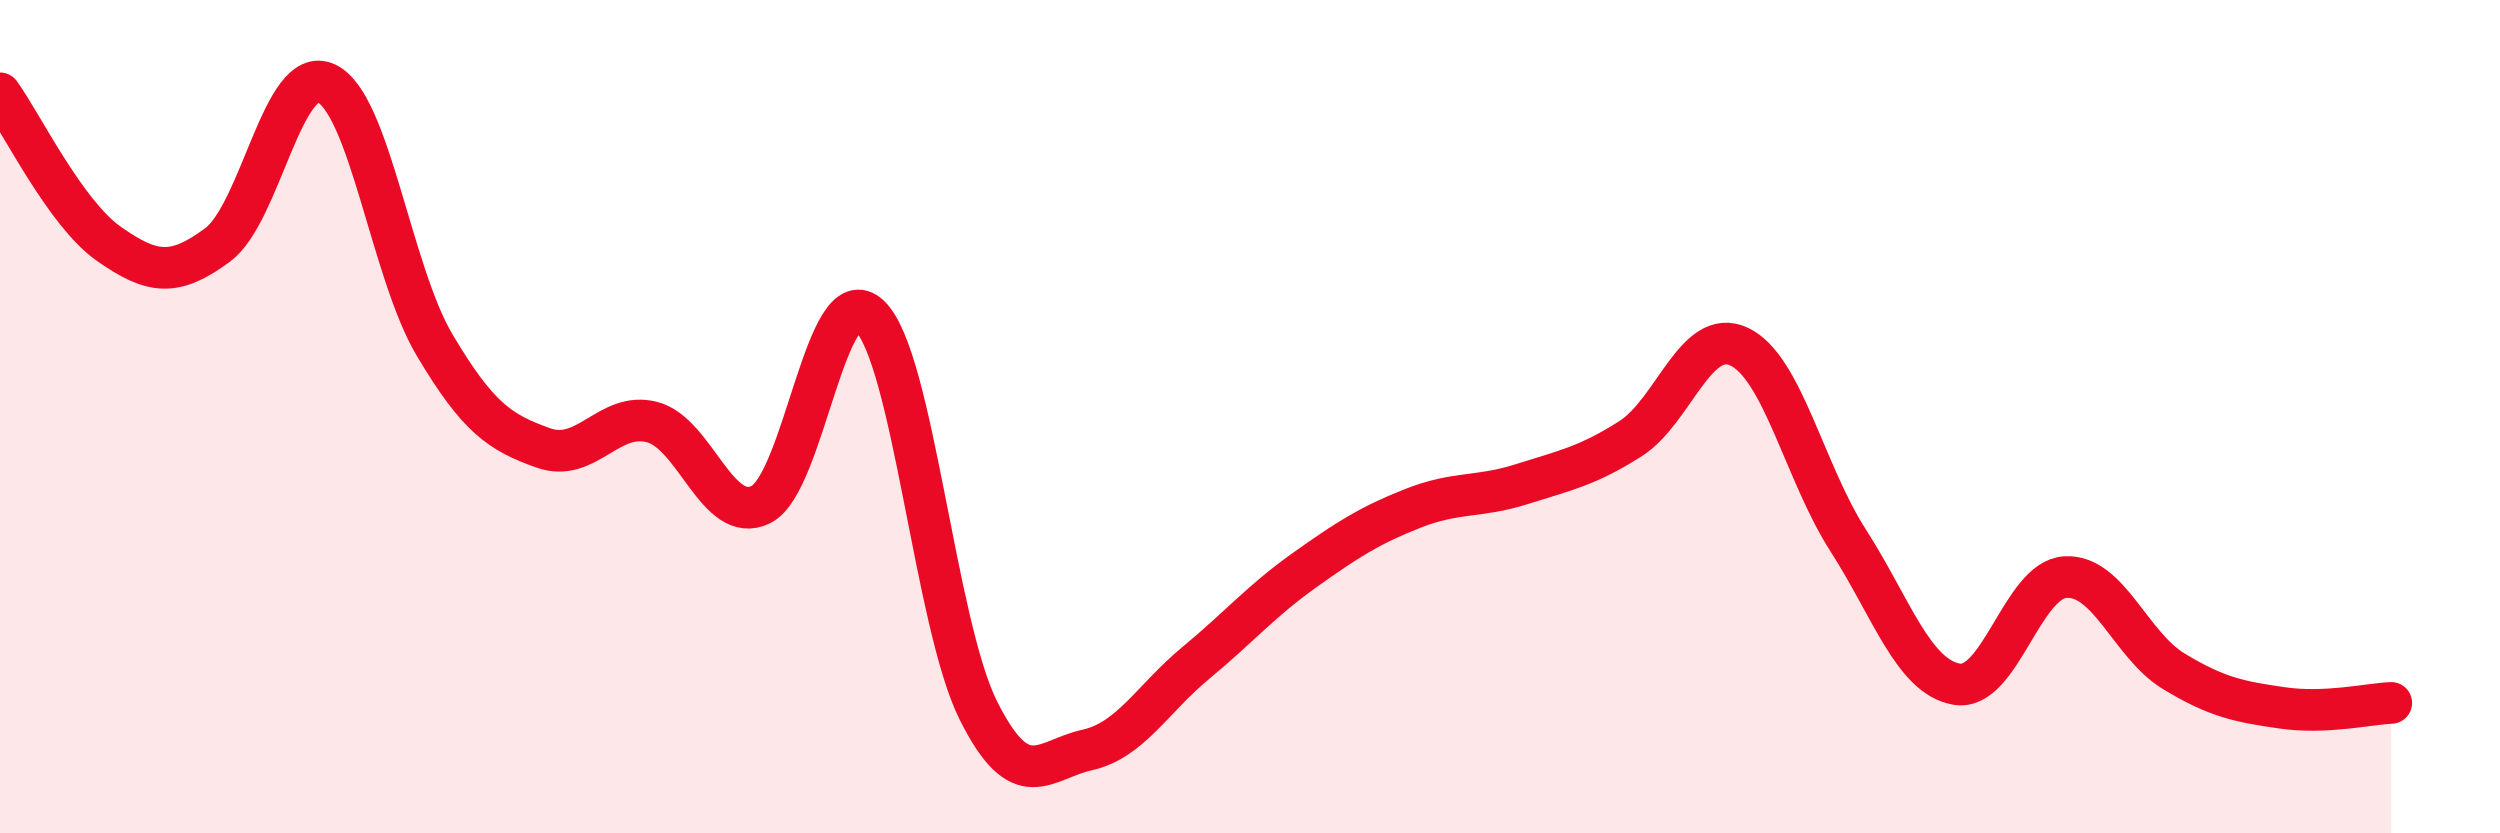 
    <svg width="60" height="20" viewBox="0 0 60 20" xmlns="http://www.w3.org/2000/svg">
      <path
        d="M 0,2.24 C 0.52,2.96 1.57,5.12 2.61,5.85 C 3.65,6.58 4.18,6.65 5.22,5.88 C 6.26,5.11 6.79,1.52 7.83,2 C 8.87,2.48 9.39,6.53 10.43,8.28 C 11.47,10.03 12,10.38 13.04,10.75 C 14.08,11.12 14.61,9.86 15.65,10.13 C 16.69,10.4 17.22,12.62 18.26,12.11 C 19.3,11.6 19.83,6.59 20.87,7.58 C 21.91,8.57 22.44,14.97 23.48,17.05 C 24.52,19.13 25.05,18.23 26.09,18 C 27.13,17.77 27.66,16.77 28.7,15.91 C 29.74,15.05 30.26,14.43 31.3,13.69 C 32.34,12.95 32.87,12.61 33.91,12.2 C 34.95,11.79 35.48,11.95 36.52,11.62 C 37.56,11.29 38.09,11.19 39.13,10.53 C 40.17,9.87 40.7,7.83 41.74,8.32 C 42.78,8.81 43.31,11.34 44.35,12.96 C 45.39,14.58 45.92,16.24 46.96,16.42 C 48,16.6 48.53,13.91 49.57,13.85 C 50.61,13.79 51.13,15.48 52.17,16.11 C 53.21,16.74 53.74,16.84 54.78,16.99 C 55.82,17.14 56.87,16.89 57.39,16.87L57.39 20L0 20Z"
        fill="#EB0A25"
        opacity="0.1"
        stroke-linecap="round"
        stroke-linejoin="round"
      />
      <path
        d="M 0,2.24 C 0.52,2.96 1.57,5.12 2.61,5.85 C 3.65,6.58 4.18,6.65 5.22,5.88 C 6.26,5.11 6.79,1.52 7.83,2 C 8.87,2.48 9.39,6.53 10.43,8.28 C 11.47,10.03 12,10.38 13.04,10.75 C 14.08,11.12 14.61,9.86 15.65,10.13 C 16.69,10.4 17.22,12.62 18.26,12.11 C 19.3,11.6 19.83,6.59 20.87,7.58 C 21.91,8.57 22.44,14.97 23.48,17.05 C 24.52,19.13 25.05,18.23 26.09,18 C 27.13,17.77 27.66,16.77 28.7,15.91 C 29.74,15.05 30.26,14.43 31.3,13.69 C 32.34,12.95 32.87,12.61 33.91,12.2 C 34.95,11.79 35.48,11.95 36.52,11.62 C 37.56,11.29 38.09,11.19 39.13,10.53 C 40.17,9.87 40.7,7.83 41.74,8.32 C 42.78,8.81 43.31,11.34 44.35,12.96 C 45.39,14.58 45.92,16.24 46.96,16.42 C 48,16.6 48.53,13.91 49.57,13.85 C 50.61,13.79 51.13,15.48 52.17,16.11 C 53.21,16.74 53.74,16.84 54.78,16.99 C 55.82,17.14 56.87,16.89 57.39,16.87"
        stroke="#EB0A25"
        stroke-width="1"
        fill="none"
        stroke-linecap="round"
        stroke-linejoin="round"
      />
    </svg>
  